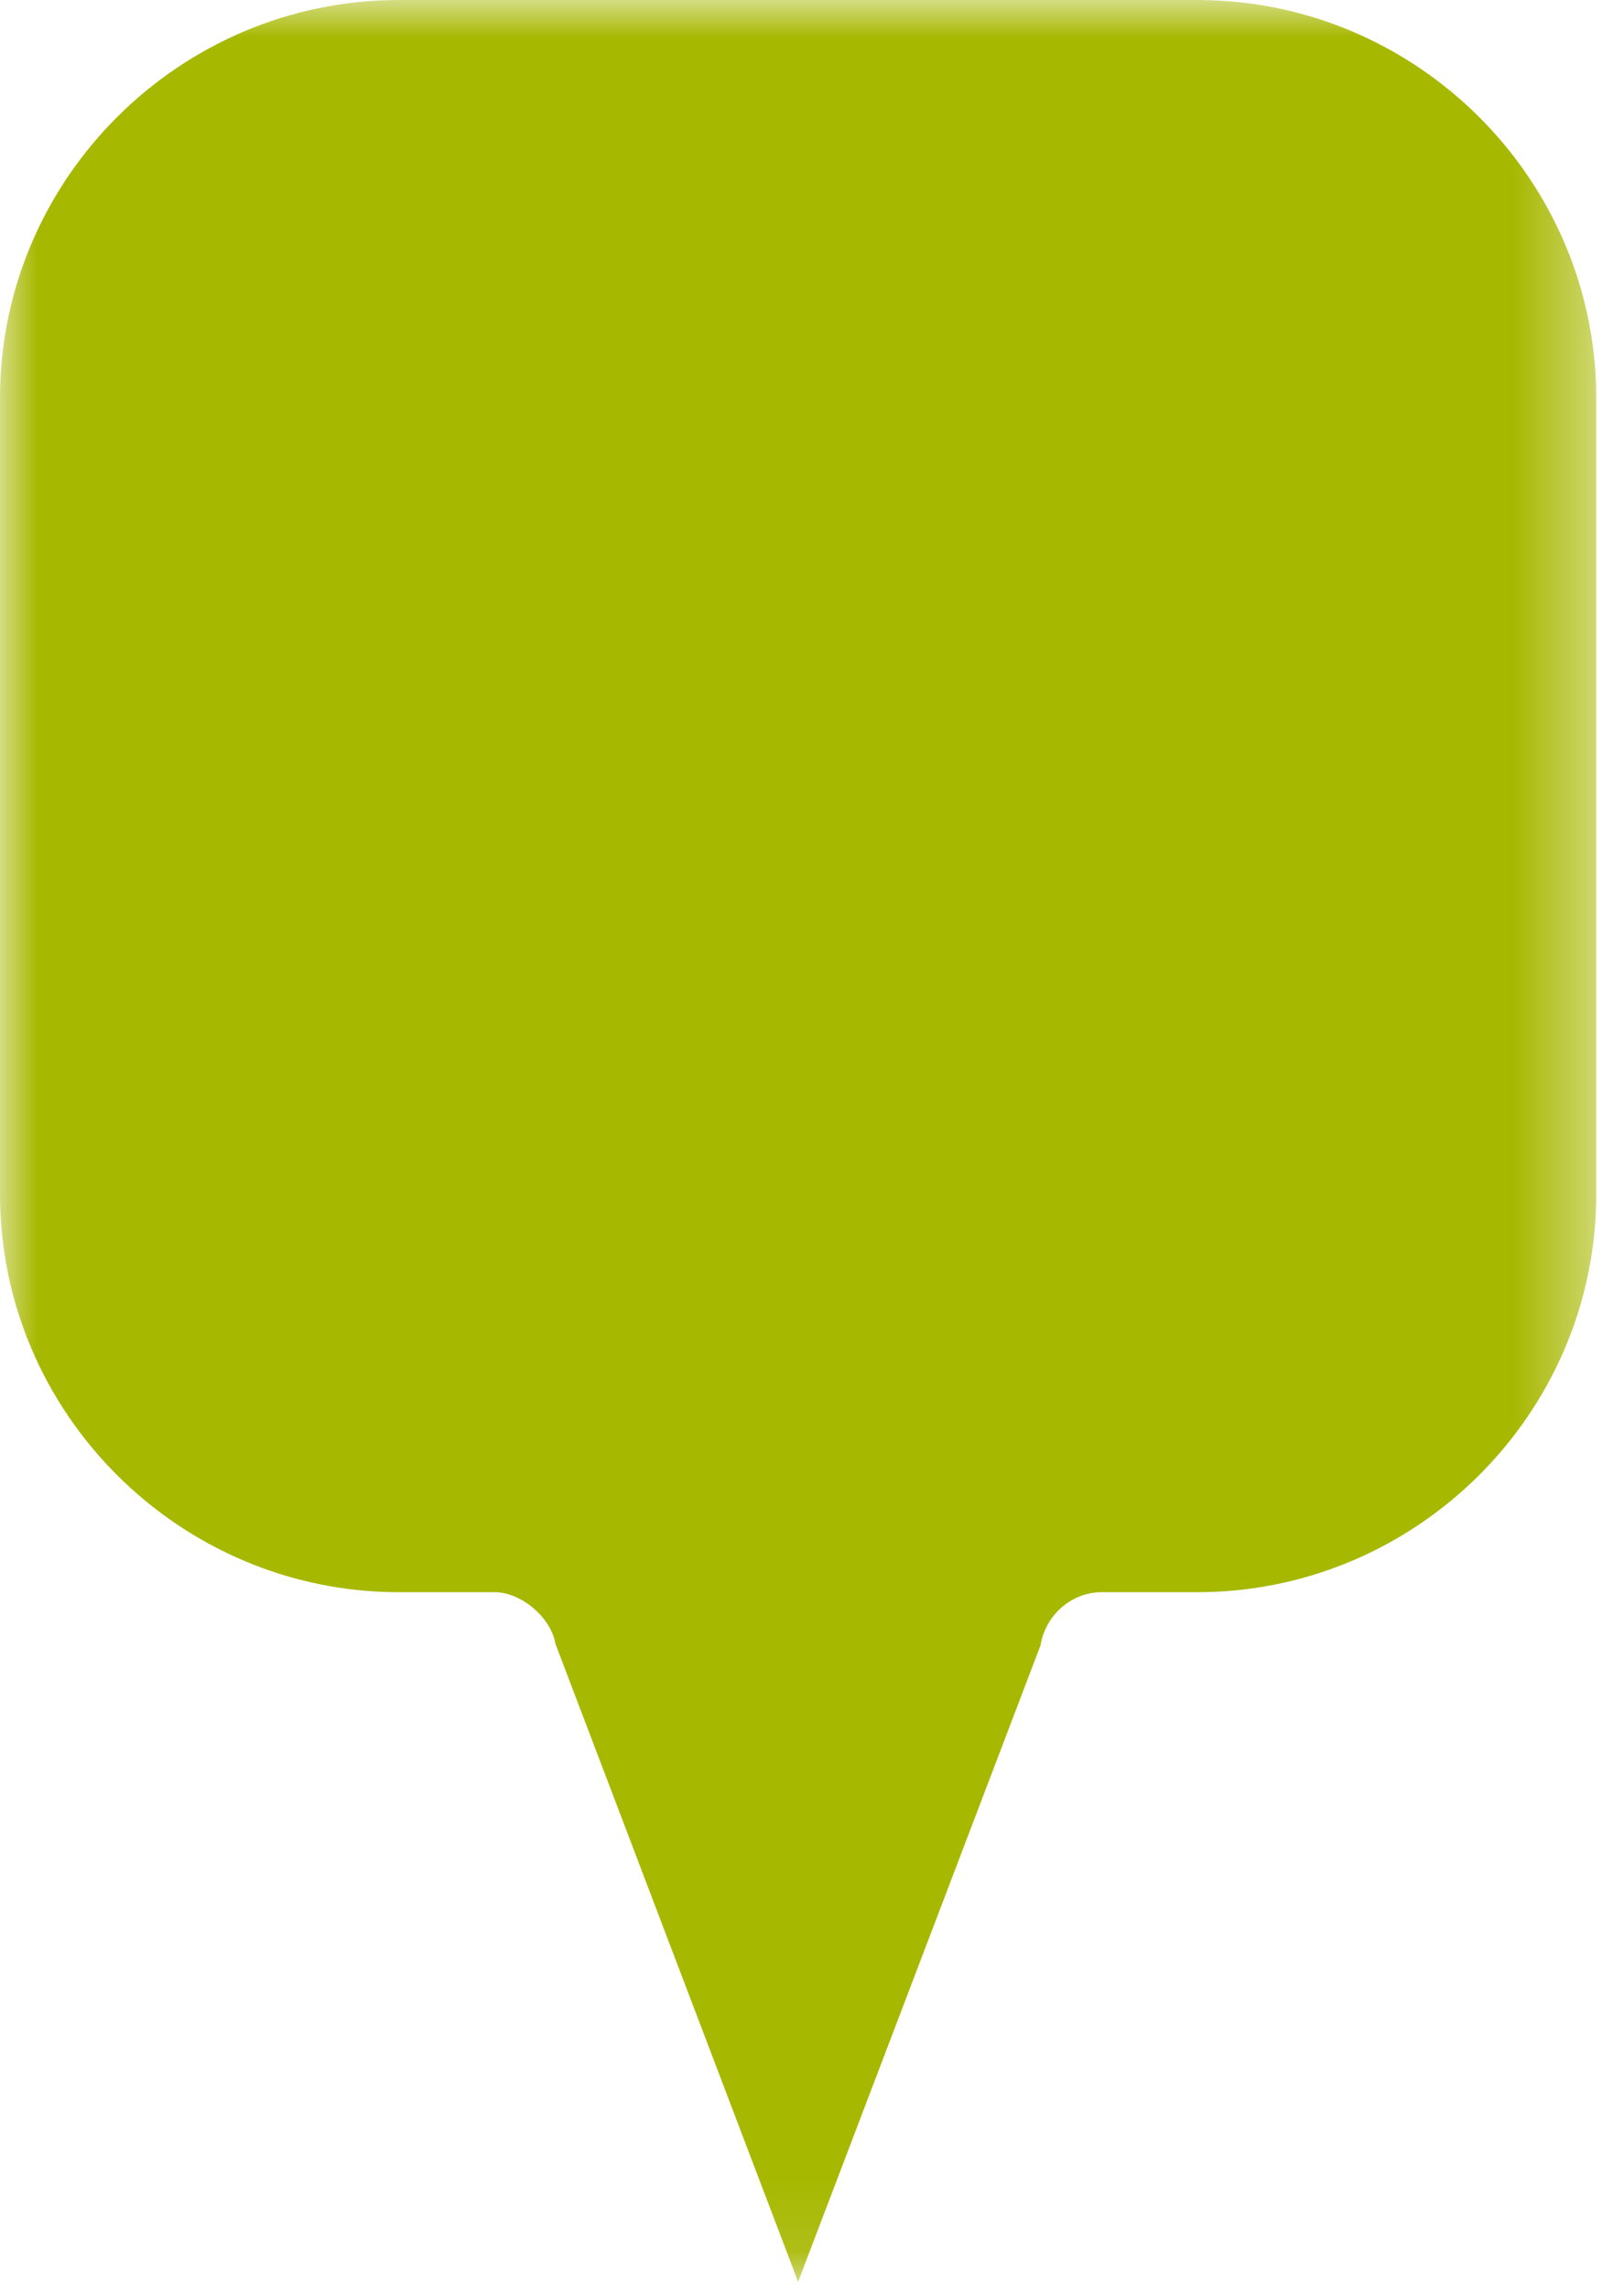 <?xml version="1.0" encoding="UTF-8"?>
<svg width="22px" height="31px" viewBox="0 0 22 31" version="1.1" xmlns="http://www.w3.org/2000/svg" xmlns:xlink="http://www.w3.org/1999/xlink">
    <title>Group 3</title>
    <defs>
        <polygon id="path-1" points="0 0 21.623 0 21.623 30.905 0 30.905"></polygon>
    </defs>
    <g id="Page-1" stroke="none" stroke-width="1" fill="none" fill-rule="evenodd">
        <g id="Group-3">
            <mask id="mask-2" fill="white">
                <use xlink:href="#path-1"></use>
            </mask>
            <g id="Clip-2"></g>
            <path d="M17.038,0.062 C16.77,0.021 16.496,0 16.218,0 L10.812,0 L5.406,0 C2.433,0 -0,2.426 -0,5.391 L-0,16.174 C-0,19.139 2.433,21.565 5.406,21.565 L6.701,21.565 C7.061,21.565 7.465,21.908 7.524,22.263 L10.812,30.905 L14.095,22.287 C14.142,22.006 14.309,21.794 14.516,21.675 C14.641,21.603 14.78,21.565 14.917,21.565 L16.218,21.565 C16.311,21.565 16.403,21.563 16.495,21.558 C19.34,21.413 21.624,19.046 21.624,16.174 L21.624,5.391 C21.624,2.704 19.625,0.459 17.038,0.062" id="Fill-1" fill="#A7B800" mask="url(#mask-2)"></path>
        </g>
    </g>
</svg>

